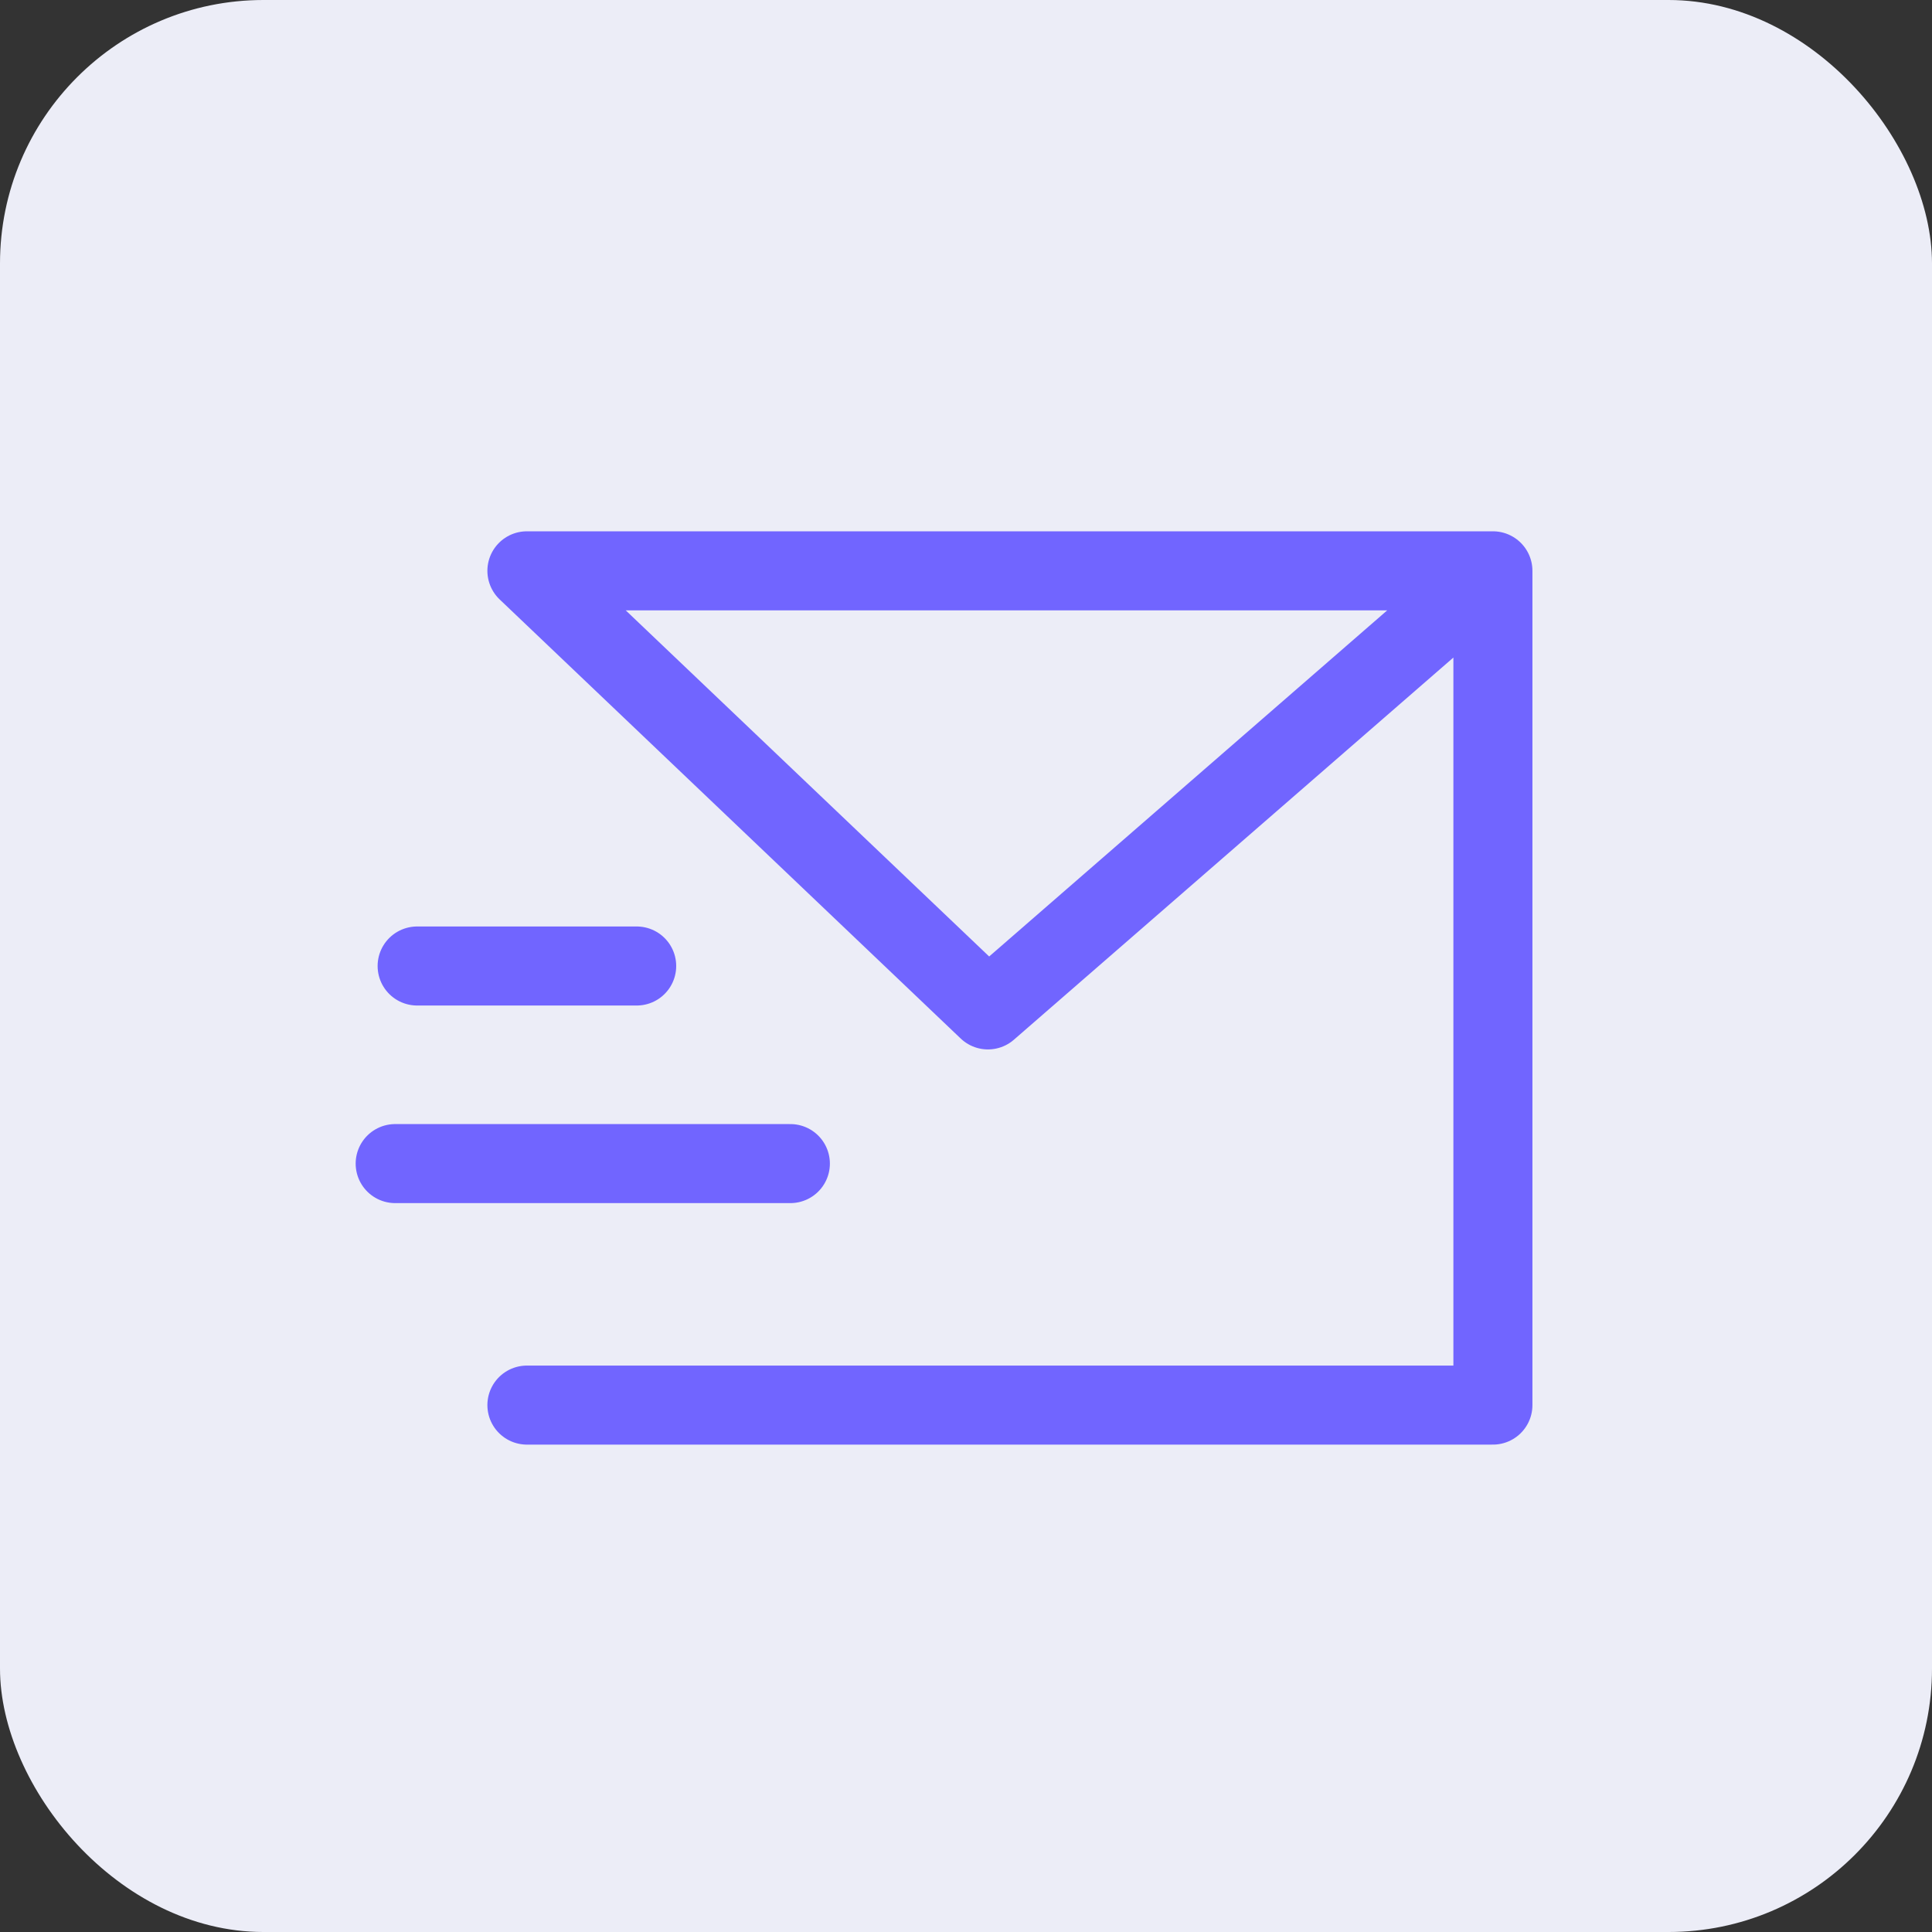 <?xml version="1.0" encoding="UTF-8"?> <svg xmlns="http://www.w3.org/2000/svg" width="44" height="44" viewBox="0 0 44 44" fill="none"><rect x="0" y="0" width="44" height="44" fill="#333333" stroke="none"/><rect width="44" height="44" rx="6" fill="#ECEDF7"></rect><path d="M12 32H34V13M34 13H12L22.5 23L34 13Z" stroke="#7165FF" stroke-width="1.8" stroke-linecap="round" stroke-linejoin="round"></path><path d="M9.5 22H14.5" stroke="#7165FF" stroke-width="1.8" stroke-linecap="round" stroke-linejoin="round"></path><path d="M9 26.5H18" stroke="#7165FF" stroke-width="1.8" stroke-linecap="round" stroke-linejoin="round"></path></svg> 